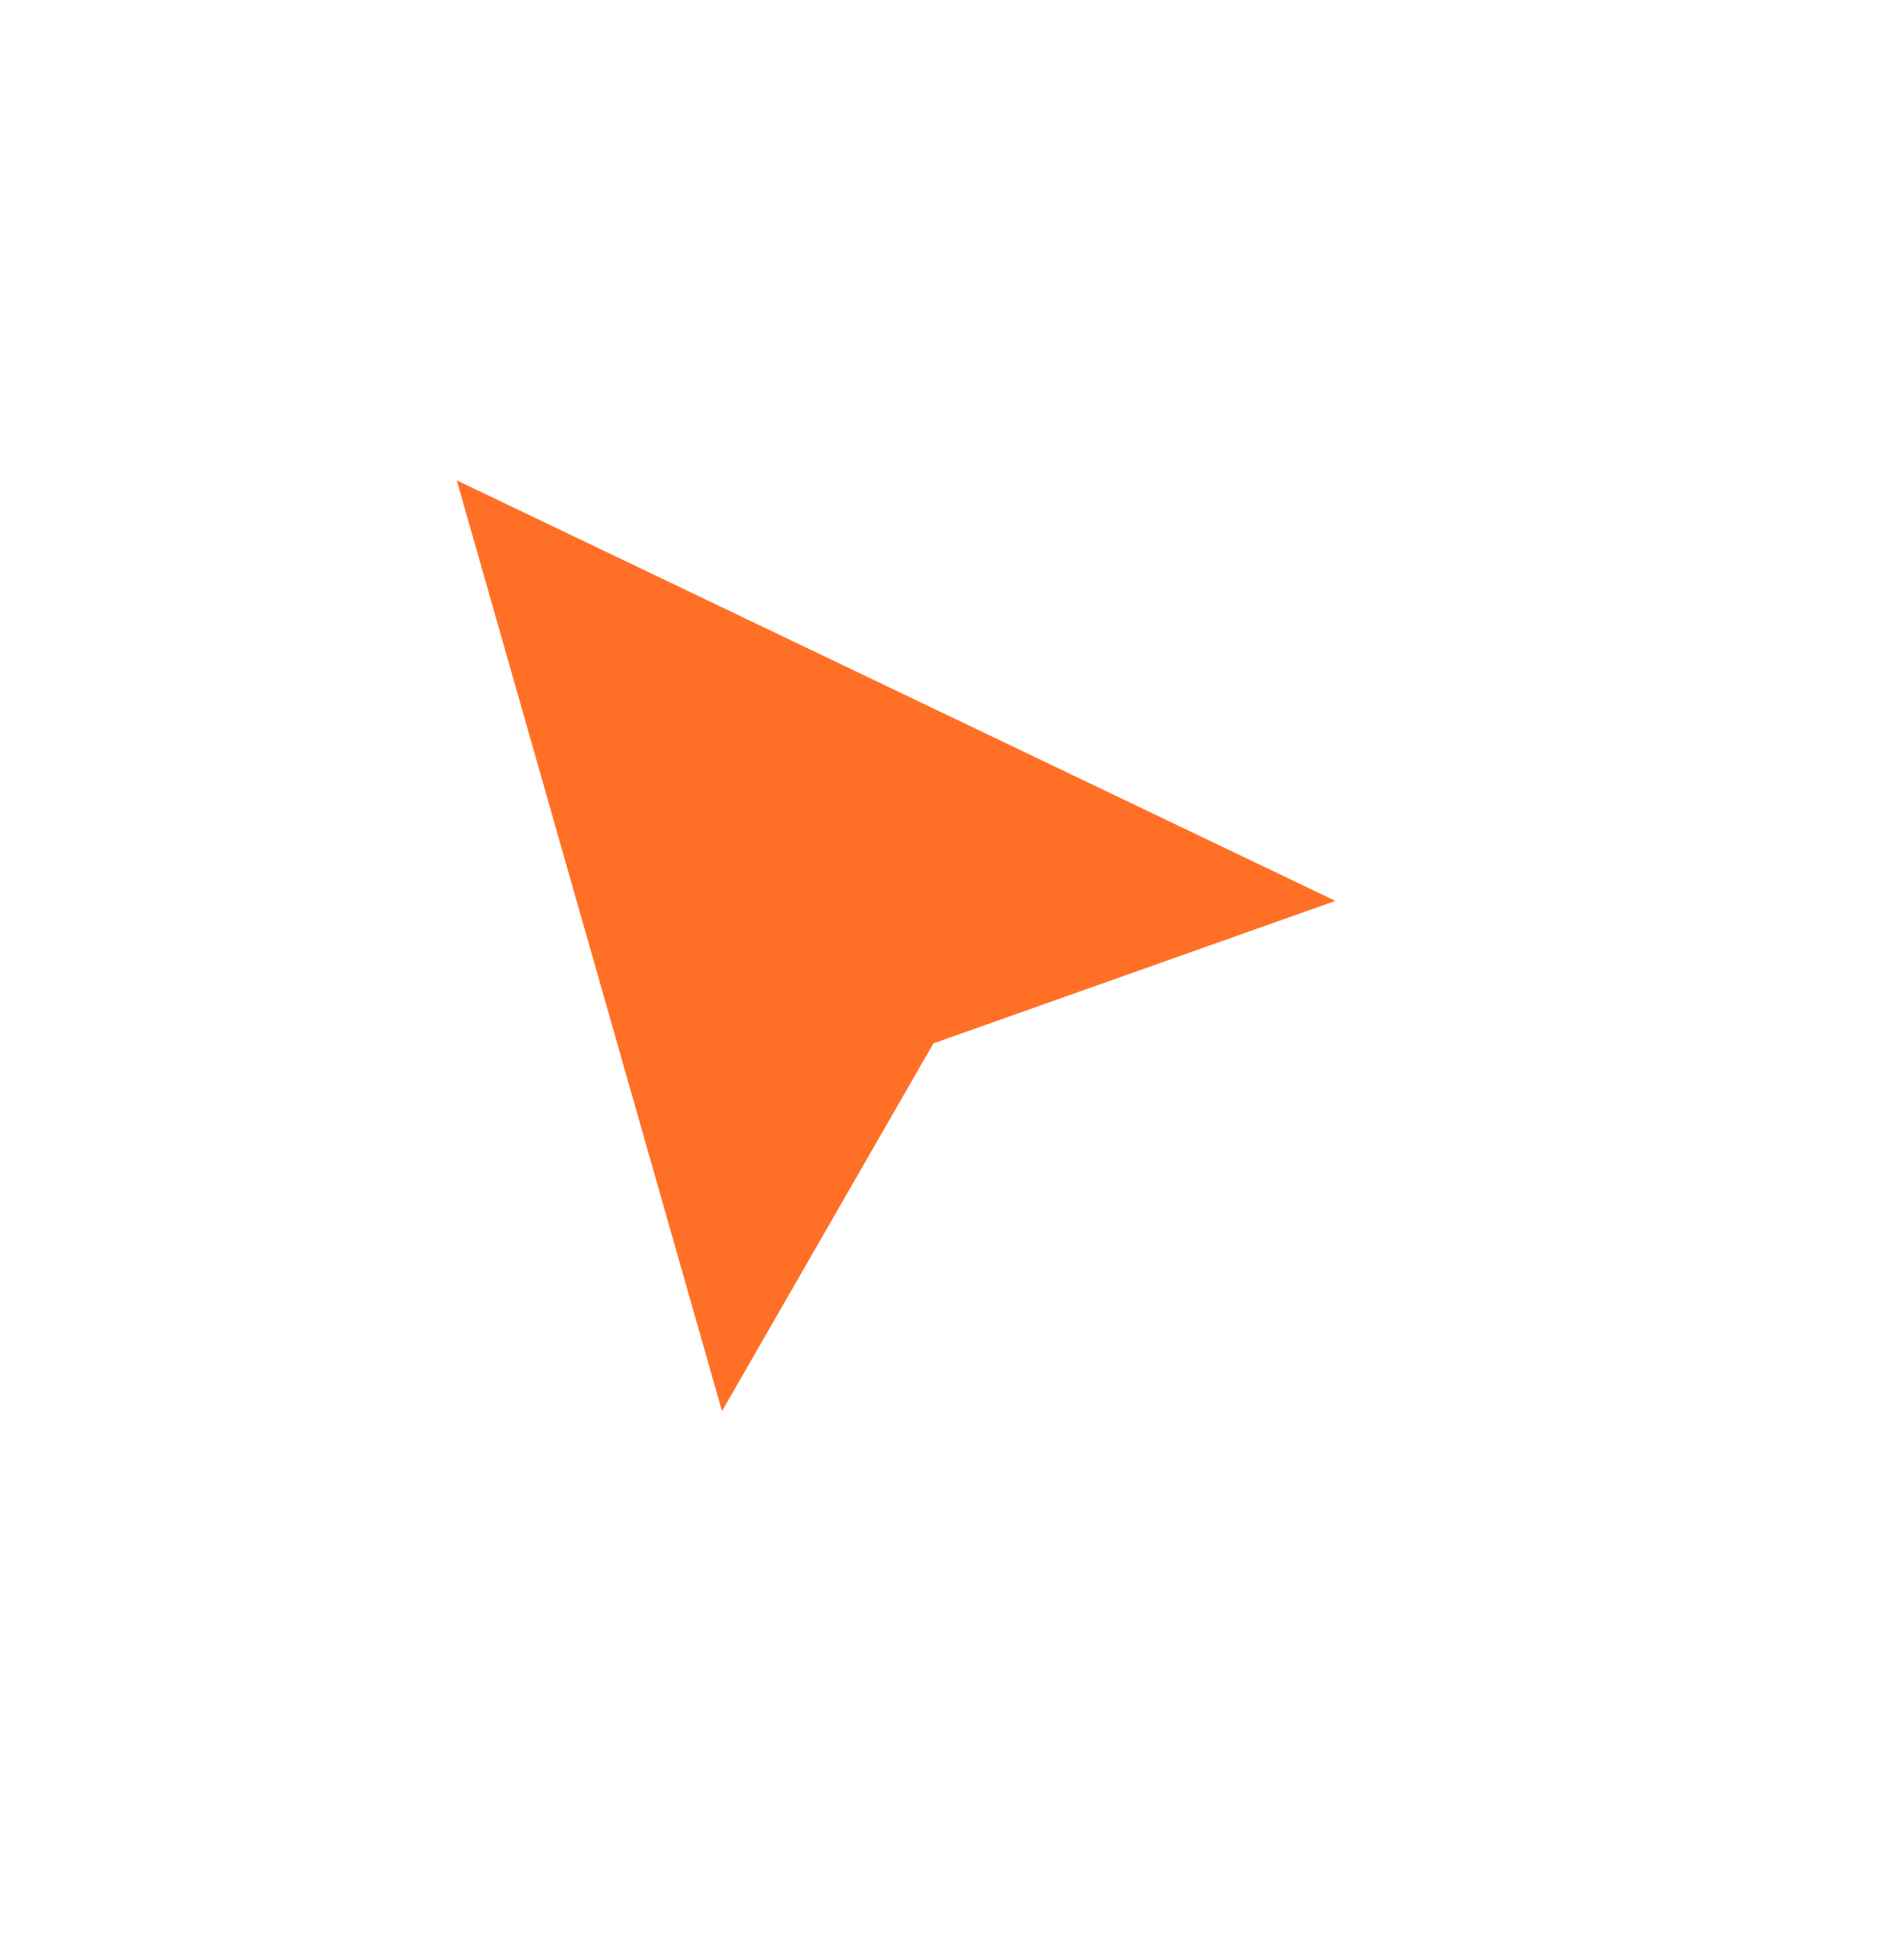 <svg width="29" height="30" viewBox="0 0 29 30" fill="none" xmlns="http://www.w3.org/2000/svg">
<g filter="url(#filter0_d_217_2029)">
<path d="M11.055 19.232L6.994 4.987L20.447 11.423L14.292 13.604L11.055 19.232Z" fill="#FF7026"/>
<path d="M7.297 4.364L20.75 10.799L22.255 11.519L20.684 12.076L14.771 14.171L11.662 19.576L10.836 21.012L10.382 19.419L6.322 5.175L5.9 3.695L7.297 4.364Z" stroke="white" stroke-width="1.37"/>
</g>
<defs>
<filter id="filter0_d_217_2029" x="-5.71553e-05" y="3.34213e-05" width="28.867" height="30" filterUnits="userSpaceOnUse" color-interpolation-filters="sRGB">
<feFlood flood-opacity="0" result="BackgroundImageFix"/>
<feColorMatrix in="SourceAlpha" type="matrix" values="0 0 0 0 0 0 0 0 0 0 0 0 0 0 0 0 0 0 127 0" result="hardAlpha"/>
<feOffset dy="2.365"/>
<feGaussianBlur stdDeviation="2.365"/>
<feComposite in2="hardAlpha" operator="out"/>
<feColorMatrix type="matrix" values="0 0 0 0 0 0 0 0 0 0 0 0 0 0 0 0 0 0 0.08 0"/>
<feBlend mode="normal" in2="BackgroundImageFix" result="effect1_dropShadow_217_2029"/>
<feBlend mode="normal" in="SourceGraphic" in2="effect1_dropShadow_217_2029" result="shape"/>
</filter>
</defs>
</svg>
